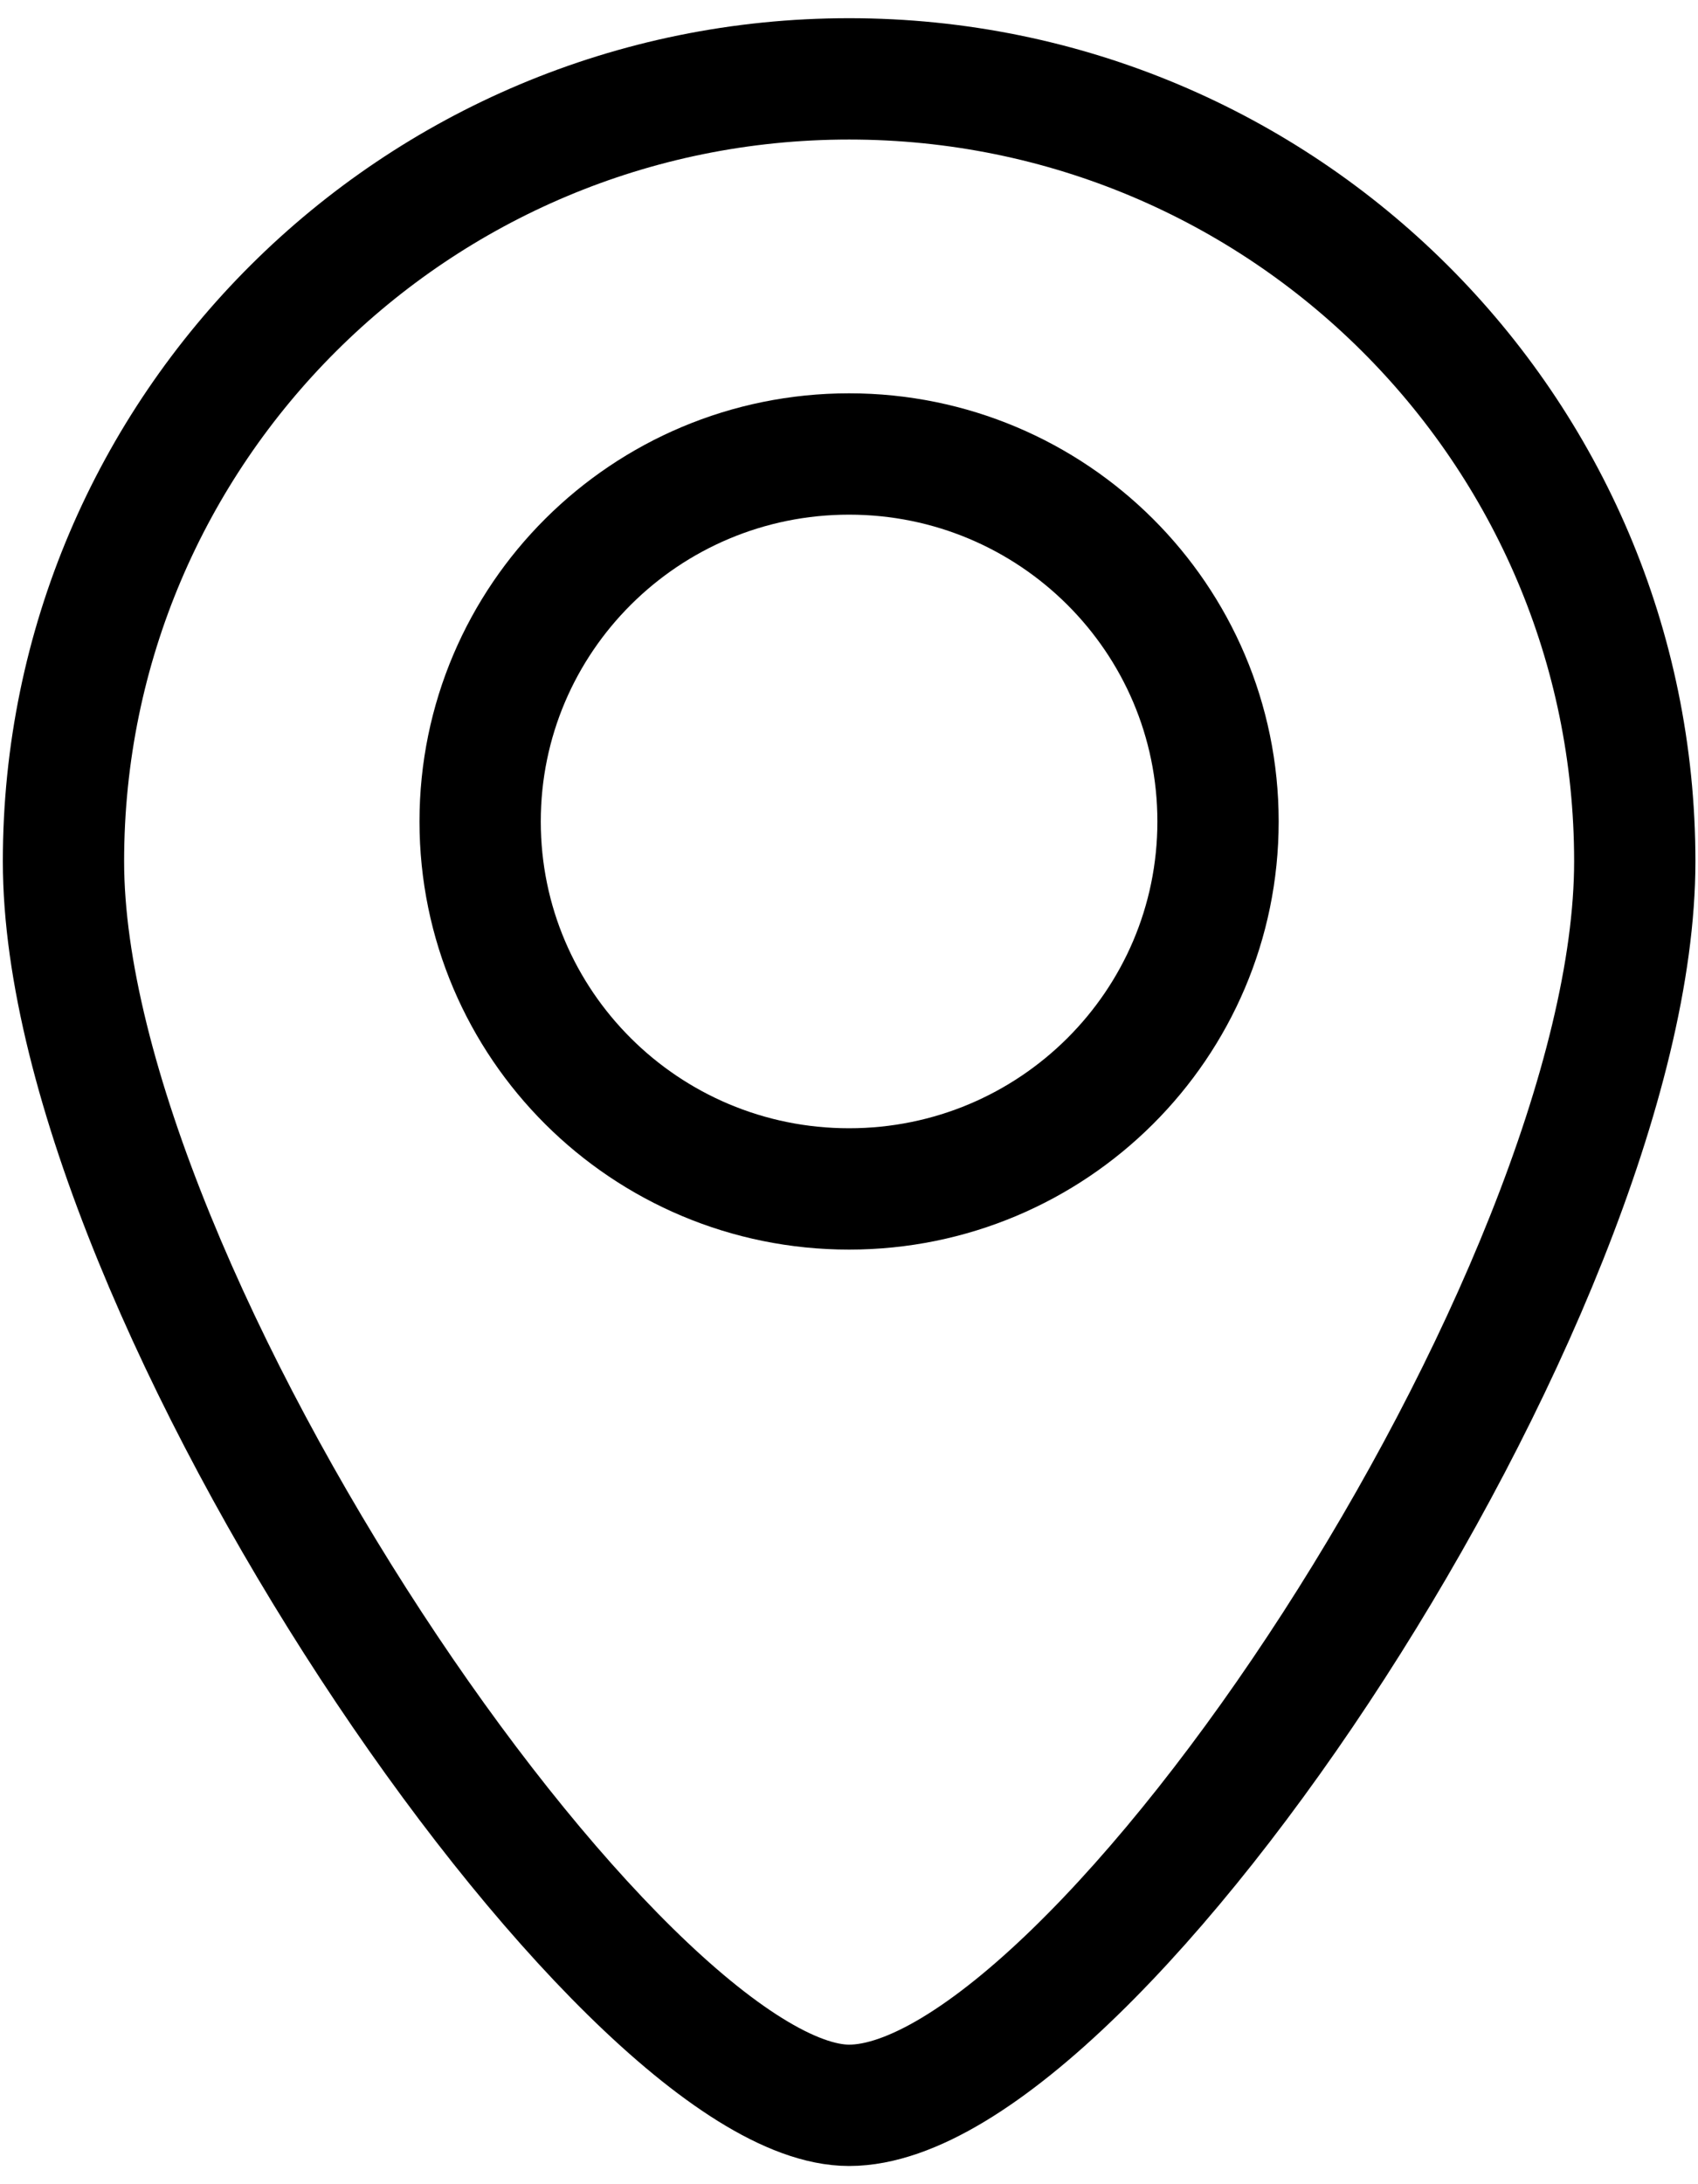 <svg width="21" height="27" viewBox="0 0 21 27" fill="none" xmlns="http://www.w3.org/2000/svg">
<path d="M0.785 10.648C0.785 15.989 7.688 26.025 10.501 26.025C13.536 26.025 20.218 15.989 20.218 10.648C20.218 5.307 15.867 0.975 10.501 0.975C5.136 0.975 0.785 5.304 0.785 10.648Z" stroke="black" stroke-width="1.5" stroke-linecap="round" stroke-linejoin="round"/>
<path d="M10.501 14.697C13.021 14.697 15.064 12.664 15.064 10.155C15.064 7.646 13.021 5.612 10.501 5.612C7.981 5.612 5.938 7.646 5.938 10.155C5.938 12.664 7.981 14.697 10.501 14.697Z" stroke="black" stroke-width="1.5" stroke-linecap="round" stroke-linejoin="round"/>
</svg>
